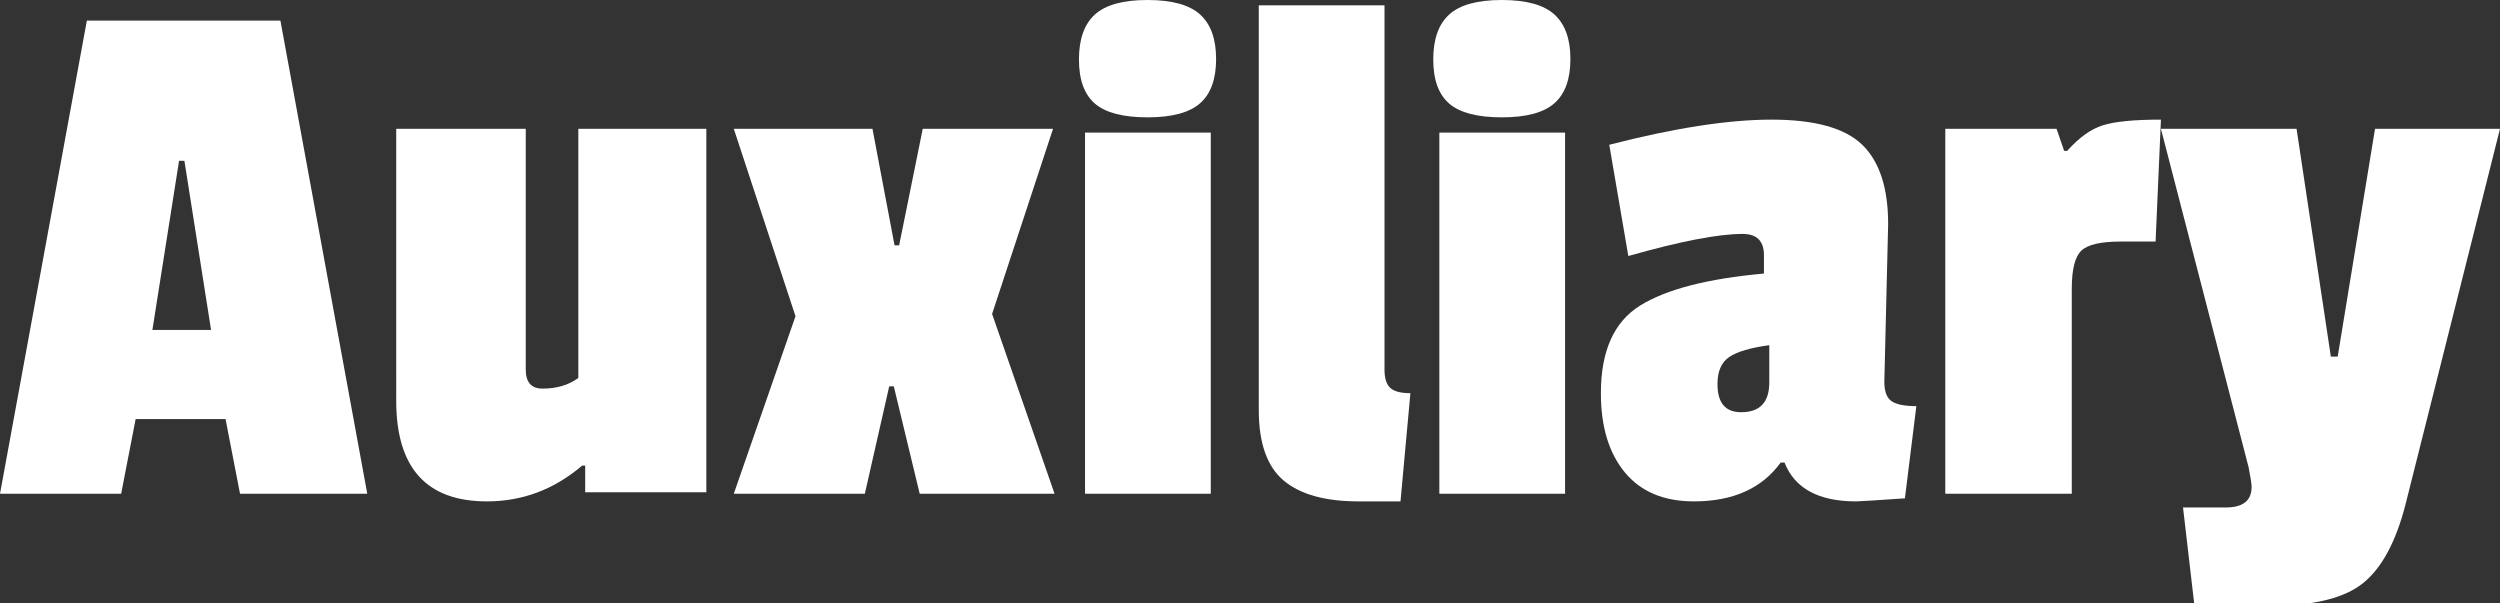<?xml version="1.0" encoding="utf-8"?>
<!-- Generator: Adobe Illustrator 15.0.0, SVG Export Plug-In . SVG Version: 6.00 Build 0)  -->
<!DOCTYPE svg PUBLIC "-//W3C//DTD SVG 1.1//EN" "http://www.w3.org/Graphics/SVG/1.1/DTD/svg11.dtd">
<svg version="1.1" id="Layer_1" xmlns="http://www.w3.org/2000/svg" xmlns:xlink="http://www.w3.org/1999/xlink" x="0px" y="0px"
	 width="904.529px" height="218.343px" viewBox="0 0 904.529 218.343" enable-background="new 0 0 904.529 218.343"
	 xml:space="preserve">
<rect x="0" y="0" width="904.529" height="218.343" fill="#333333" stroke="none"/>
<g>
	<path fill="#FFFFFF" d="M132.884,178.649H86.843l-5.238-27.019H49.073l-5.238,27.019H0L31.429,7.444h70.026L132.884,178.649z
		 M76.368,119.375l-9.65-61.204h-1.929l-9.65,61.204H76.368z"/>
	<path fill="#FFFFFF" d="M176.165,181.406c-21.875,0-32.808-12.131-32.808-36.391V46.592h46.868v87.119
		c0,4.596,2.02,6.892,6.065,6.892c5.143,0,9.463-1.283,12.957-3.858V46.592h46.316v131.505h-43.835v-9.648h-1.102
		C200.516,177.089,189.028,181.406,176.165,181.406z"/>
	<path fill="#FFFFFF" d="M381.554,178.649h-48.797l-9.374-38.872h-1.654l-8.822,38.872h-47.419l22.332-64.236l-22.332-67.82h50.176
		l7.995,42.181h1.655l8.546-42.181h47.143l-22.055,66.994L381.554,178.649z"/>
	<path fill="#FFFFFF" d="M396.165,37.494c-3.859-3.308-5.789-8.637-5.789-15.99c0-7.349,1.93-12.773,5.789-16.267
		C400.025,1.749,406.366,0,415.188,0s15.164,1.749,19.022,5.238c3.86,3.494,5.79,8.871,5.79,16.129c0,7.263-1.93,12.591-5.79,15.99
		c-3.859,3.404-10.2,5.1-19.022,5.1S400.025,40.803,396.165,37.494z M438.071,178.649h-45.489V47.97h45.489V178.649z"/>
	<path fill="#FFFFFF" d="M455.438,148.324V1.931h45.489v131.781c0,3.127,0.689,5.332,2.068,6.616
		c1.378,1.288,3.812,1.931,7.305,1.931l-3.584,39.147h-15.163c-12.131,0-21.186-2.528-27.156-7.581
		C458.423,168.772,455.438,160.273,455.438,148.324z"/>
	<path fill="#FFFFFF" d="M524.356,37.494c-3.859-3.308-5.789-8.637-5.789-15.99c0-7.349,1.929-12.773,5.789-16.267
		C528.216,1.749,534.558,0,543.38,0s15.163,1.749,19.022,5.238c3.86,3.494,5.79,8.871,5.79,16.129c0,7.263-1.93,12.591-5.79,15.99
		c-3.859,3.404-10.2,5.1-19.022,5.1S528.216,40.803,524.356,37.494z M566.262,178.649h-45.489V47.97h45.489V178.649z"/>
	<path fill="#FFFFFF" d="M683.154,81.054l-1.378,57.069c0,3.493,0.87,5.836,2.619,7.03c1.745,1.197,4.73,1.792,8.96,1.792
		l-4.136,33.358c-10.661,0.732-16.541,1.103-17.643,1.103c-13.604,0-22.241-4.687-25.916-14.06h-1.379
		c-6.802,9.373-17.278,14.06-31.429,14.06c-10.847,0-19.16-3.489-24.95-10.476c-5.79-6.983-8.684-16.542-8.684-28.672
		c0-15.255,4.729-25.821,14.198-31.705c9.463-5.88,24.398-9.74,44.799-11.579v-6.617c0-5.144-2.576-7.719-7.719-7.719
		c-8.822,0-22.607,2.666-41.354,7.995l-6.892-40.251c23.524-6.065,43.098-9.098,58.722-9.098c15.62,0,26.558,3.033,32.808,9.098
		C680.028,58.447,683.154,68.006,683.154,81.054z M629.946,149.15c6.797,0,10.2-3.583,10.2-10.752v-13.509
		c-6.801,0.922-11.626,2.344-14.474,4.272c-2.851,1.931-4.272,5.195-4.272,9.788C621.4,145.751,624.248,149.15,629.946,149.15z"/>
	<path fill="#FFFFFF" d="M749.593,104.488v74.161h-45.765V46.592h40.251l2.757,7.995h1.103c4.226-4.777,8.5-7.857,12.819-9.236
		c4.316-1.378,11.347-2.067,21.091-2.067l-1.93,44.111h-12.682c-7.167,0-11.902,1.102-14.198,3.309
		C750.739,92.909,749.593,97.505,749.593,104.488z"/>
	<path fill="#FFFFFF" d="M904.529,46.592l-34.186,135.917c-3.494,13.6-8.641,23.11-15.438,28.534
		c-6.802,5.418-17.92,8.133-33.359,8.133h-27.569l-4.136-35.565h15.439c6.246,0,9.374-2.48,9.374-7.442
		c0-1.104-0.371-3.489-1.103-7.169L781.846,46.592h49.074l12.406,82.432h2.481l13.509-82.432H904.529z"/>
</g>
</svg>
